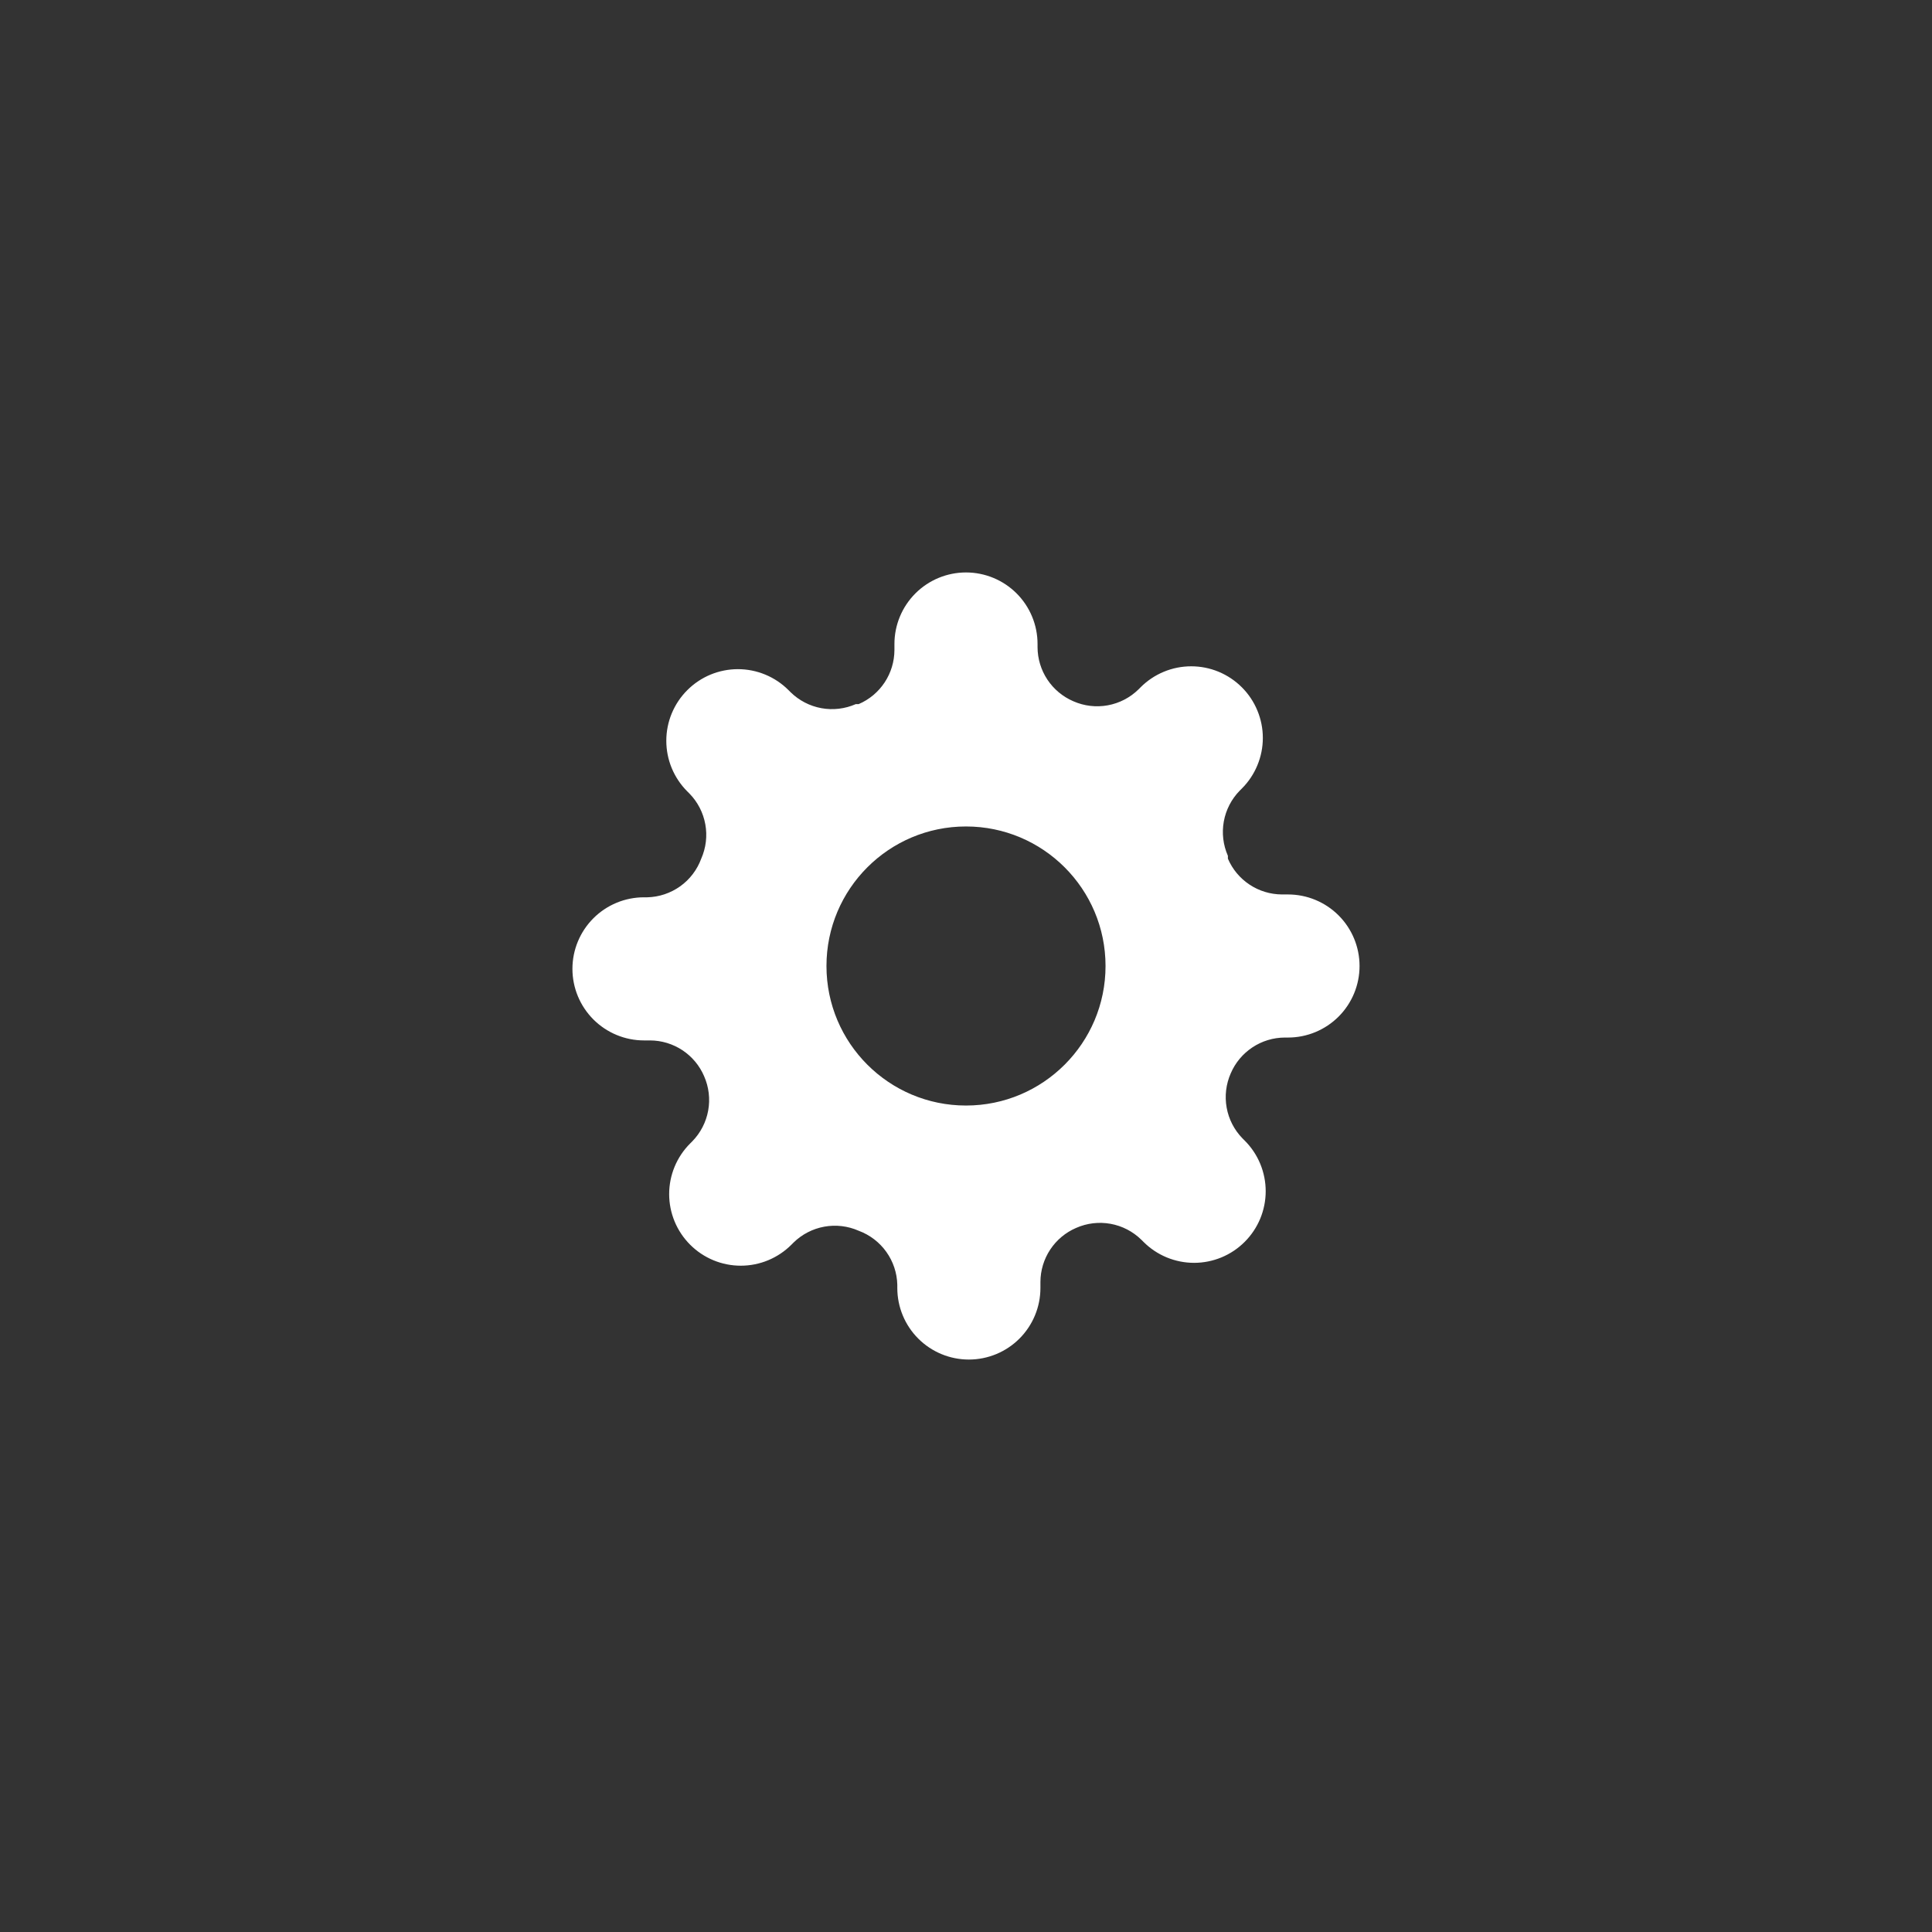 <svg width="90" height="90" viewBox="0 0 90 90" fill="none" xmlns="http://www.w3.org/2000/svg">
<rect x="0" y="0" width="90" height="90" fill="#333333" stroke="none"/>
<path fill-rule="evenodd" clip-rule="evenodd" d="M57.143 51.601C57.045 51.06 57.111 50.503 57.333 50C57.544 49.507 57.895 49.087 58.342 48.791C58.789 48.494 59.313 48.335 59.85 48.333H60C60.884 48.333 61.732 47.982 62.357 47.357C62.982 46.732 63.333 45.884 63.333 45C63.333 44.116 62.982 43.268 62.357 42.643C61.732 42.018 60.884 41.667 60 41.667H59.717C59.18 41.664 58.656 41.506 58.209 41.209C57.762 40.913 57.411 40.493 57.2 40V39.867C56.978 39.364 56.912 38.806 57.01 38.266C57.108 37.725 57.366 37.226 57.75 36.833L57.85 36.733C58.16 36.424 58.406 36.056 58.573 35.651C58.741 35.247 58.828 34.813 58.828 34.375C58.828 33.937 58.741 33.503 58.573 33.099C58.406 32.694 58.16 32.326 57.85 32.017C57.54 31.707 57.173 31.461 56.768 31.293C56.363 31.125 55.93 31.039 55.492 31.039C55.053 31.039 54.62 31.125 54.215 31.293C53.81 31.461 53.443 31.707 53.133 32.017L53.033 32.117C52.64 32.501 52.142 32.759 51.601 32.857C51.06 32.955 50.502 32.889 50 32.667C49.507 32.455 49.087 32.105 48.79 31.657C48.494 31.21 48.335 30.686 48.333 30.15V30C48.333 29.116 47.982 28.268 47.357 27.643C46.732 27.018 45.884 26.667 45 26.667C44.116 26.667 43.268 27.018 42.643 27.643C42.018 28.268 41.666 29.116 41.666 30V30.283C41.664 30.82 41.505 31.344 41.209 31.791C40.913 32.238 40.493 32.589 40 32.8H39.867C39.364 33.022 38.806 33.088 38.266 32.99C37.725 32.892 37.226 32.634 36.833 32.25L36.733 32.15C36.424 31.84 36.056 31.594 35.651 31.426C35.247 31.259 34.813 31.172 34.375 31.172C33.937 31.172 33.503 31.259 33.098 31.426C32.694 31.594 32.326 31.84 32.017 32.15C31.707 32.459 31.461 32.827 31.293 33.232C31.125 33.636 31.039 34.07 31.039 34.508C31.039 34.946 31.125 35.38 31.293 35.785C31.461 36.189 31.707 36.557 32.017 36.867L32.117 36.967C32.501 37.359 32.758 37.858 32.856 38.399C32.955 38.94 32.888 39.497 32.666 40C32.476 40.518 32.134 40.967 31.685 41.288C31.236 41.608 30.701 41.787 30.15 41.8H30C29.116 41.8 28.268 42.151 27.643 42.776C27.018 43.401 26.666 44.249 26.666 45.133C26.666 46.017 27.018 46.865 27.643 47.49C28.268 48.115 29.116 48.467 30 48.467H30.283C30.82 48.469 31.343 48.628 31.791 48.924C32.238 49.22 32.589 49.64 32.8 50.133C33.022 50.636 33.088 51.194 32.99 51.734C32.892 52.275 32.634 52.774 32.25 53.167L32.15 53.267C31.84 53.576 31.594 53.944 31.426 54.349C31.259 54.753 31.172 55.187 31.172 55.625C31.172 56.063 31.259 56.497 31.426 56.901C31.594 57.306 31.84 57.674 32.15 57.983C32.459 58.293 32.827 58.539 33.232 58.707C33.636 58.875 34.07 58.961 34.508 58.961C34.946 58.961 35.38 58.875 35.785 58.707C36.189 58.539 36.557 58.293 36.867 57.983L36.967 57.883C37.359 57.499 37.858 57.241 38.399 57.143C38.94 57.045 39.497 57.111 40 57.333C40.518 57.524 40.966 57.866 41.287 58.315C41.608 58.763 41.787 59.298 41.8 59.85V60C41.8 60.884 42.151 61.732 42.776 62.357C43.401 62.982 44.249 63.333 45.133 63.333C46.017 63.333 46.865 62.982 47.49 62.357C48.115 61.732 48.467 60.884 48.467 60V59.717C48.469 59.18 48.628 58.656 48.924 58.209C49.22 57.762 49.64 57.411 50.133 57.2C50.636 56.978 51.194 56.912 51.734 57.01C52.275 57.108 52.774 57.366 53.166 57.75L53.267 57.85C53.576 58.16 53.944 58.406 54.348 58.574C54.753 58.741 55.187 58.828 55.625 58.828C56.063 58.828 56.497 58.741 56.901 58.574C57.306 58.406 57.674 58.16 57.983 57.85C58.293 57.54 58.539 57.173 58.707 56.768C58.874 56.363 58.961 55.93 58.961 55.492C58.961 55.054 58.874 54.62 58.707 54.215C58.539 53.81 58.293 53.443 57.983 53.133L57.883 53.033C57.499 52.641 57.241 52.142 57.143 51.601ZM51.5 45C51.5 48.59 48.59 51.5 45 51.5C41.41 51.5 38.5 48.59 38.5 45C38.5 41.41 41.41 38.5 45 38.5C48.59 38.5 51.5 41.41 51.5 45Z" fill="white"/>
</svg>
